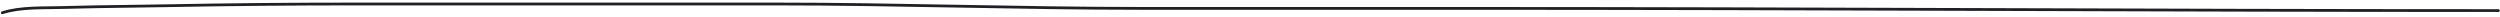 <?xml version="1.0" encoding="UTF-8"?> <svg xmlns="http://www.w3.org/2000/svg" width="899" height="6" viewBox="0 0 899 6" fill="none"> <path fill-rule="evenodd" clip-rule="evenodd" d="M128.121 1.934C105.58 1.934 83.067 2.128 60.531 2.548C55.852 2.635 51.176 2.696 46.502 2.757C38.448 2.863 30.398 2.968 22.346 3.206C21.003 3.246 19.6 3.26 18.159 3.273C16.031 3.294 13.819 3.315 11.585 3.423C7.859 3.603 4.176 4.024 0.978 5.069C0.715 5.155 0.433 5.012 0.347 4.749C0.261 4.487 0.405 4.205 0.667 4.119C3.993 3.032 7.781 2.606 11.537 2.424C13.775 2.316 16.04 2.294 18.193 2.273C19.631 2.259 21.019 2.245 22.317 2.207C30.375 1.968 38.441 1.863 46.502 1.757C51.175 1.696 55.845 1.635 60.512 1.548C83.055 1.128 105.575 0.934 128.121 0.934H278.51C300.493 0.934 322.466 1.329 344.433 1.724L344.435 1.724C366.403 2.119 388.364 2.514 410.33 2.514H524.943C587.19 2.514 649.434 2.711 711.676 2.909L711.678 2.909C773.922 3.106 836.165 3.304 898.412 3.304C898.688 3.304 898.912 3.528 898.912 3.804C898.912 4.08 898.688 4.304 898.412 4.304C836.163 4.304 773.918 4.106 711.675 3.909C649.432 3.711 587.189 3.514 524.943 3.514H410.33C388.355 3.514 366.387 3.119 344.422 2.724L344.415 2.724C322.447 2.329 300.482 1.934 278.51 1.934H128.121Z" fill="#1F2023"></path> </svg> 
